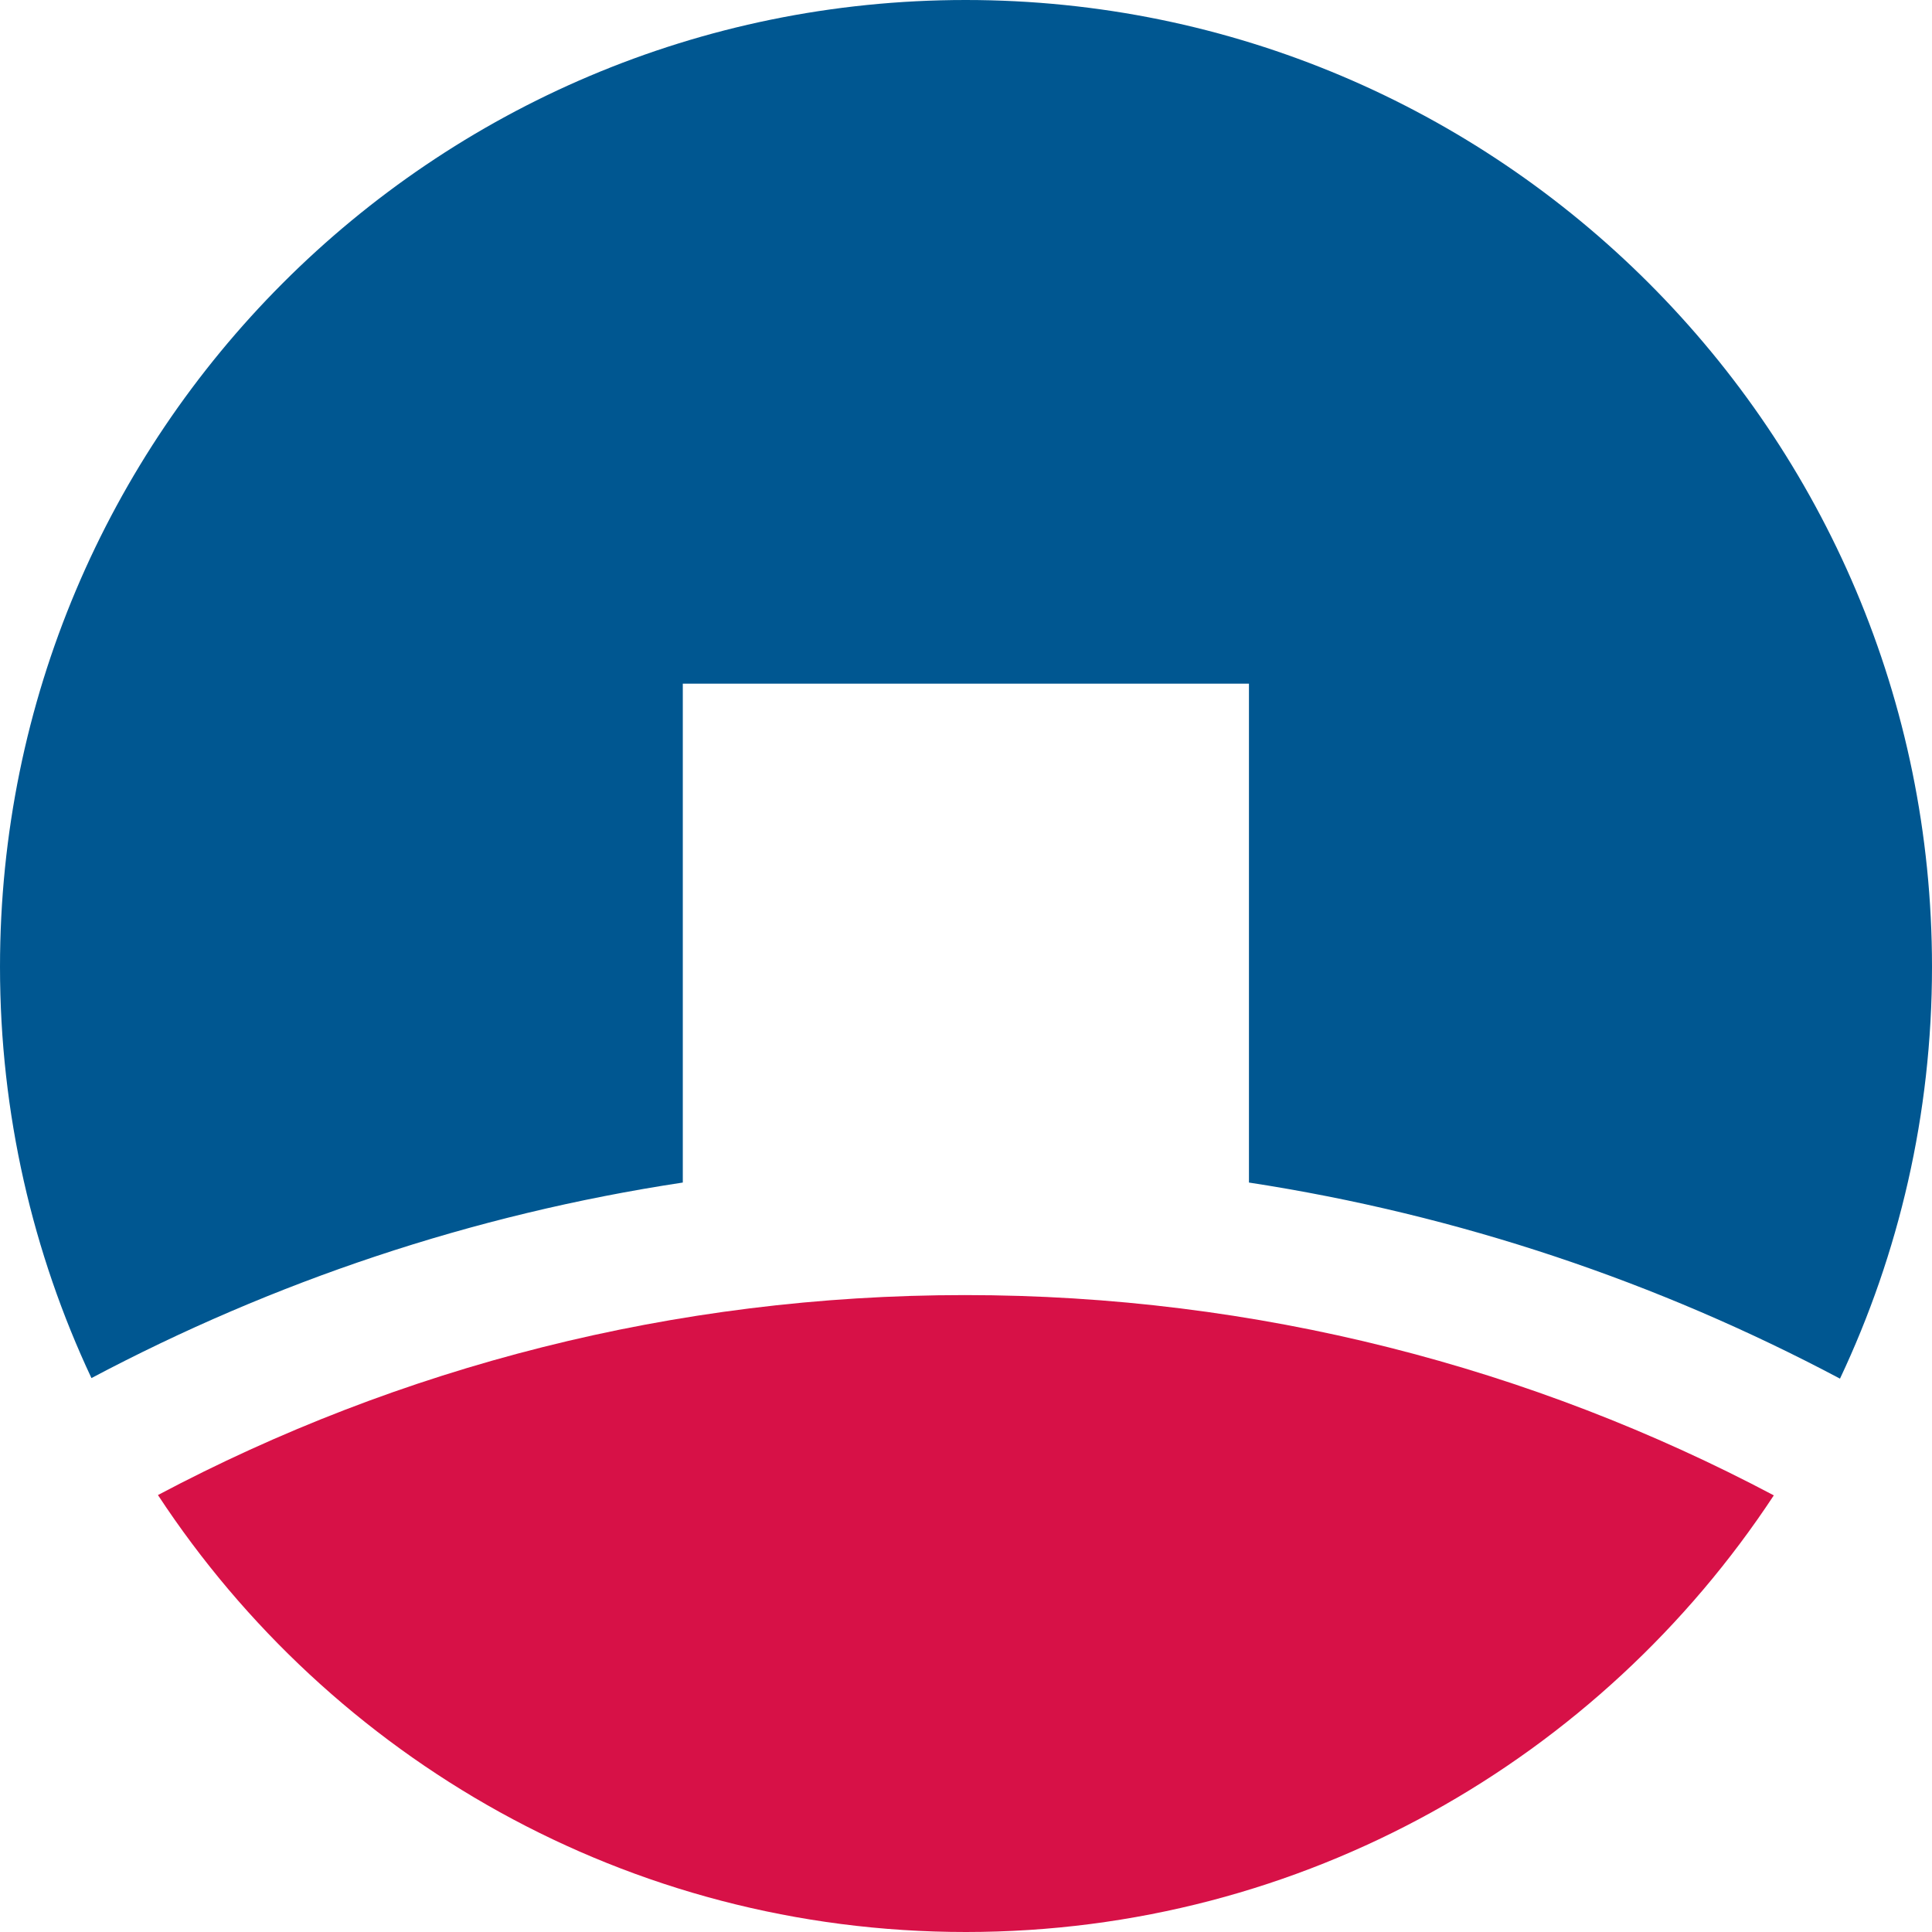 <svg width="24" height="24" viewBox="0 0 24 24" fill="none" xmlns="http://www.w3.org/2000/svg">
<path fill-rule="evenodd" clip-rule="evenodd" d="M8.482 8.493L15.515 8.493L15.515 14.69C18.129 15.091 20.603 15.93 22.857 17.126C23.588 15.577 24 13.844 24 12.011C24 5.376 18.621 -0 11.996 -0C5.368 -0 5.53131e-05 5.376 5.53131e-05 12.011C5.53131e-05 13.836 0.408 15.569 1.136 17.119C3.393 15.923 5.86 15.087 8.482 14.69L8.482 8.493Z" fill="#005791"/>
<path fill-rule="evenodd" clip-rule="evenodd" d="M11.998 24C16.193 24 19.884 21.843 22.035 18.576C19.039 16.989 15.616 16.088 11.987 16.088C8.366 16.088 4.954 16.986 1.962 18.572C4.109 21.84 7.796 24 11.998 24Z" fill="#D71147"/>
</svg>
